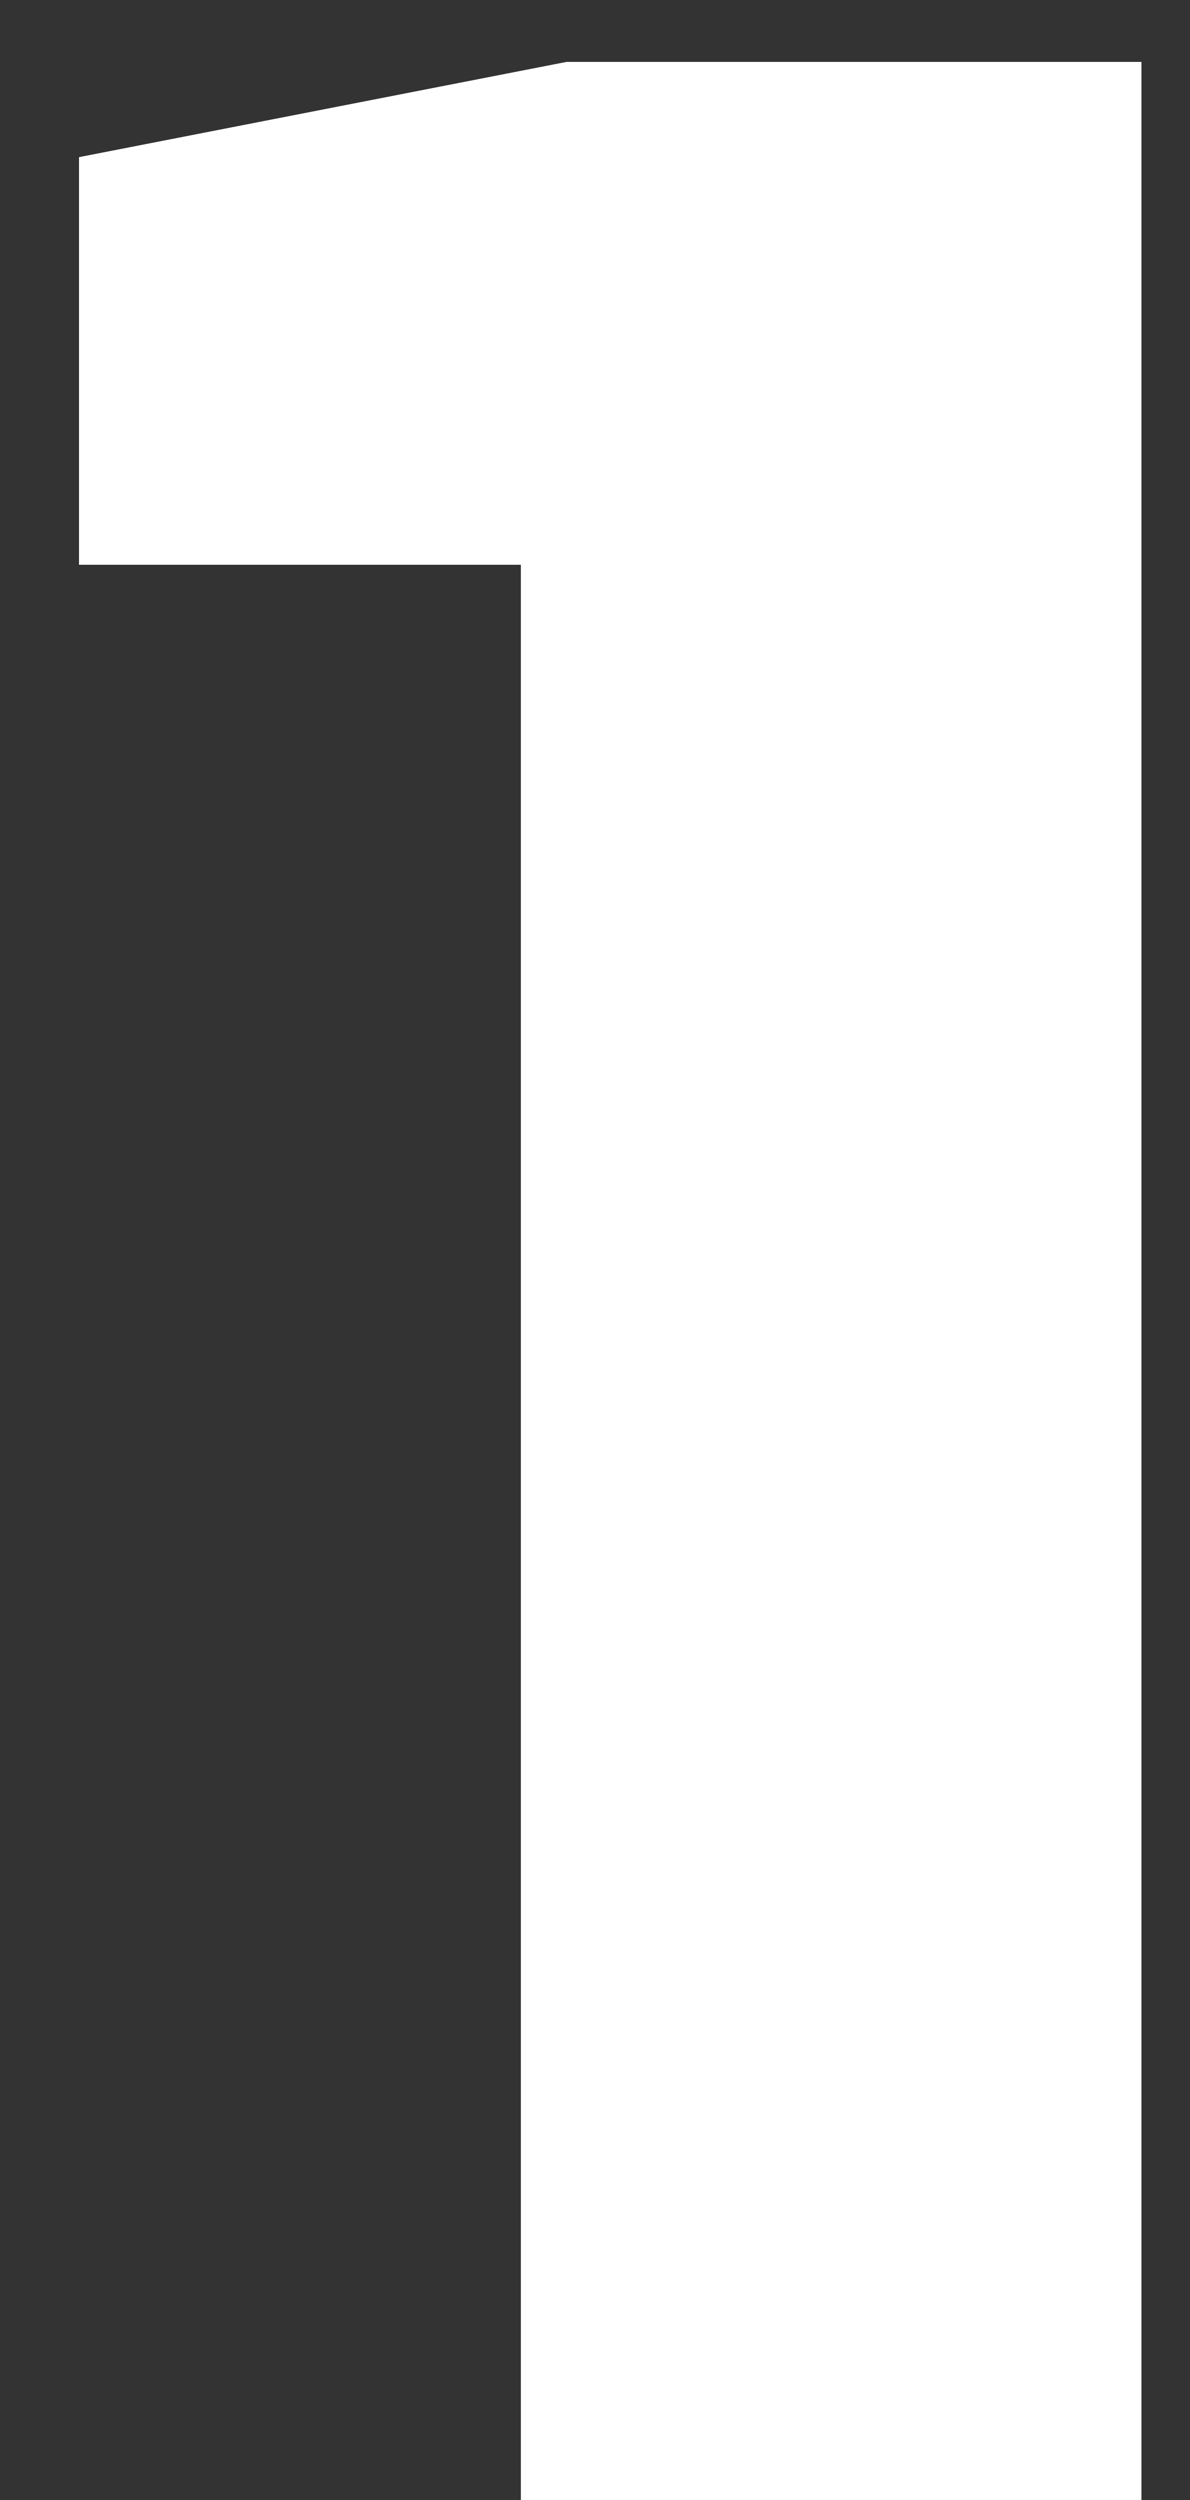 <svg width="10" height="21" viewBox="0 0 10 21" fill="none" xmlns="http://www.w3.org/2000/svg">
<rect x="0" y="0" width="10" height="21" fill="#333333" stroke="none"/>
<path d="M4.377 21V4.744H0.664V1.32L4.761 0.52H9.592V21H4.377Z" fill="white"/>
</svg>
